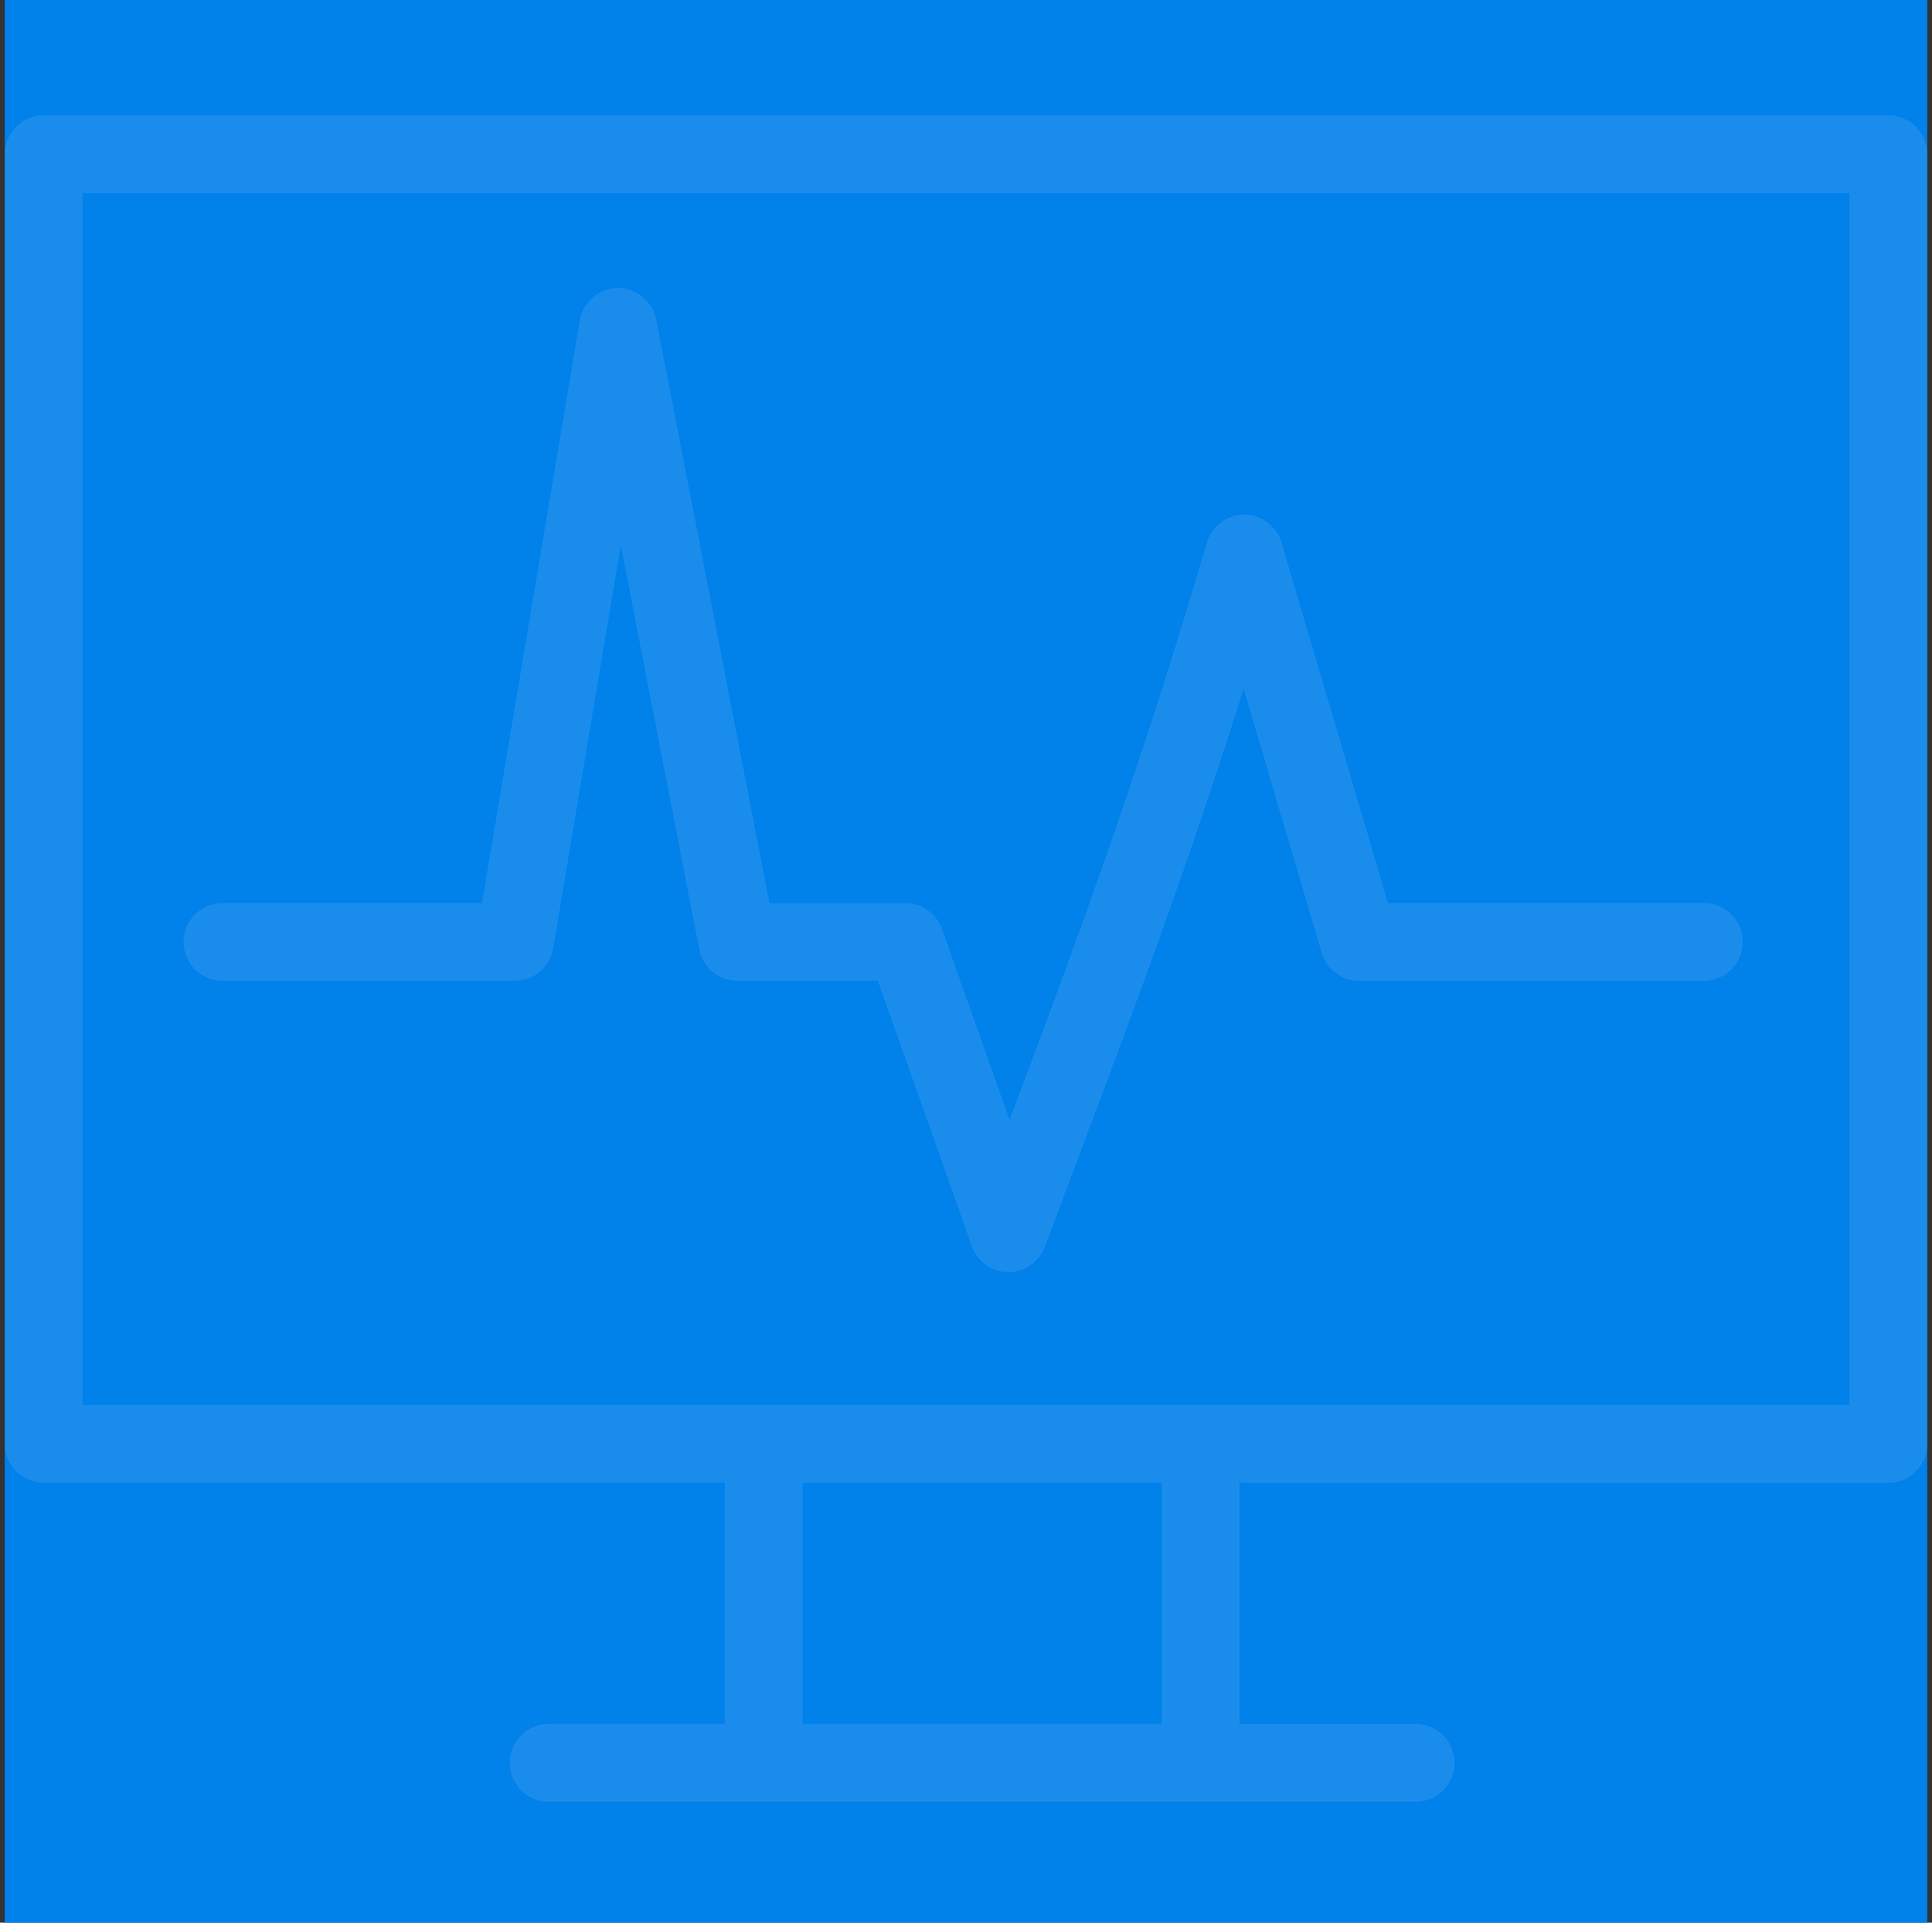 <svg xmlns="http://www.w3.org/2000/svg" width="201" height="200" viewBox="0 0 201 200">
  <rect x="0" y="0" width="201" height="200" fill="#333333" stroke="none"/>
  <g id="グループ_128" data-name="グループ 128" transform="translate(0.5)">
    <rect id="長方形_112" data-name="長方形 112" width="200" height="200" fill="#0181ea"/>
    <path id="パス_197" data-name="パス 197" d="M56.581,175.421a4.043,4.043,0,0,1,0-8.086H74.94c-.015-.151-.03-.311-.03-.476V140.145a4.044,4.044,0,0,1,8.087,0,4.044,4.044,0,0,0-8.087,0v2.094H4.036A4.036,4.036,0,0,1,0,138.2V4.044A4.043,4.043,0,0,1,4.036,0h191.92A4.049,4.049,0,0,1,200,4.044V138.2a4.043,4.043,0,0,1-4.044,4.042h-67.5v24.62c0,.165-.015.325-.03.476h18.352a4.043,4.043,0,1,1,0,8.086Zm71.842-8.086h0Zm-8.027,0a4.719,4.719,0,0,1-.03-.476V140.145a4.044,4.044,0,0,1,8.087,0,4.044,4.044,0,0,0-8.087,0v2.094H83v24.62a4.719,4.719,0,0,1-.03.476Zm-37.429,0h0ZM8.08,134.161H191.913V8.09H8.08Zm96.308-13.838a4.055,4.055,0,0,1-3.779-2.691l-9.78-27.611H76.218a4.041,4.041,0,0,1-3.968-3.272L64.087,44.709,57.05,86.651a4.035,4.035,0,0,1-3.983,3.37H22.713a4.041,4.041,0,1,1,0-8.081h26.93l10.173-60.6a4.037,4.037,0,0,1,3.93-3.37H63.8a4.039,4.039,0,0,1,3.968,3.272l11.783,60.7H93.685a4.027,4.027,0,0,1,3.809,2.691l7.037,19.862c7.657-20.385,13.439-36.068,20.536-60.065a4.045,4.045,0,0,1,7.755,0L143.9,81.94h32.811a4.041,4.041,0,1,1,0,8.081H140.886a4.042,4.042,0,0,1-3.877-2.9l-8.125-27.49c-5.911,18.774-11.262,33.007-18.193,51.449l-2.487,6.621a4.05,4.05,0,0,1-3.779,2.624A.06.06,0,0,1,104.388,120.323Z" transform="translate(0 12)" fill="#fff" stroke="rgba(0,0,0,0)" stroke-width="1" opacity="0.1"/>
  </g>
</svg>
